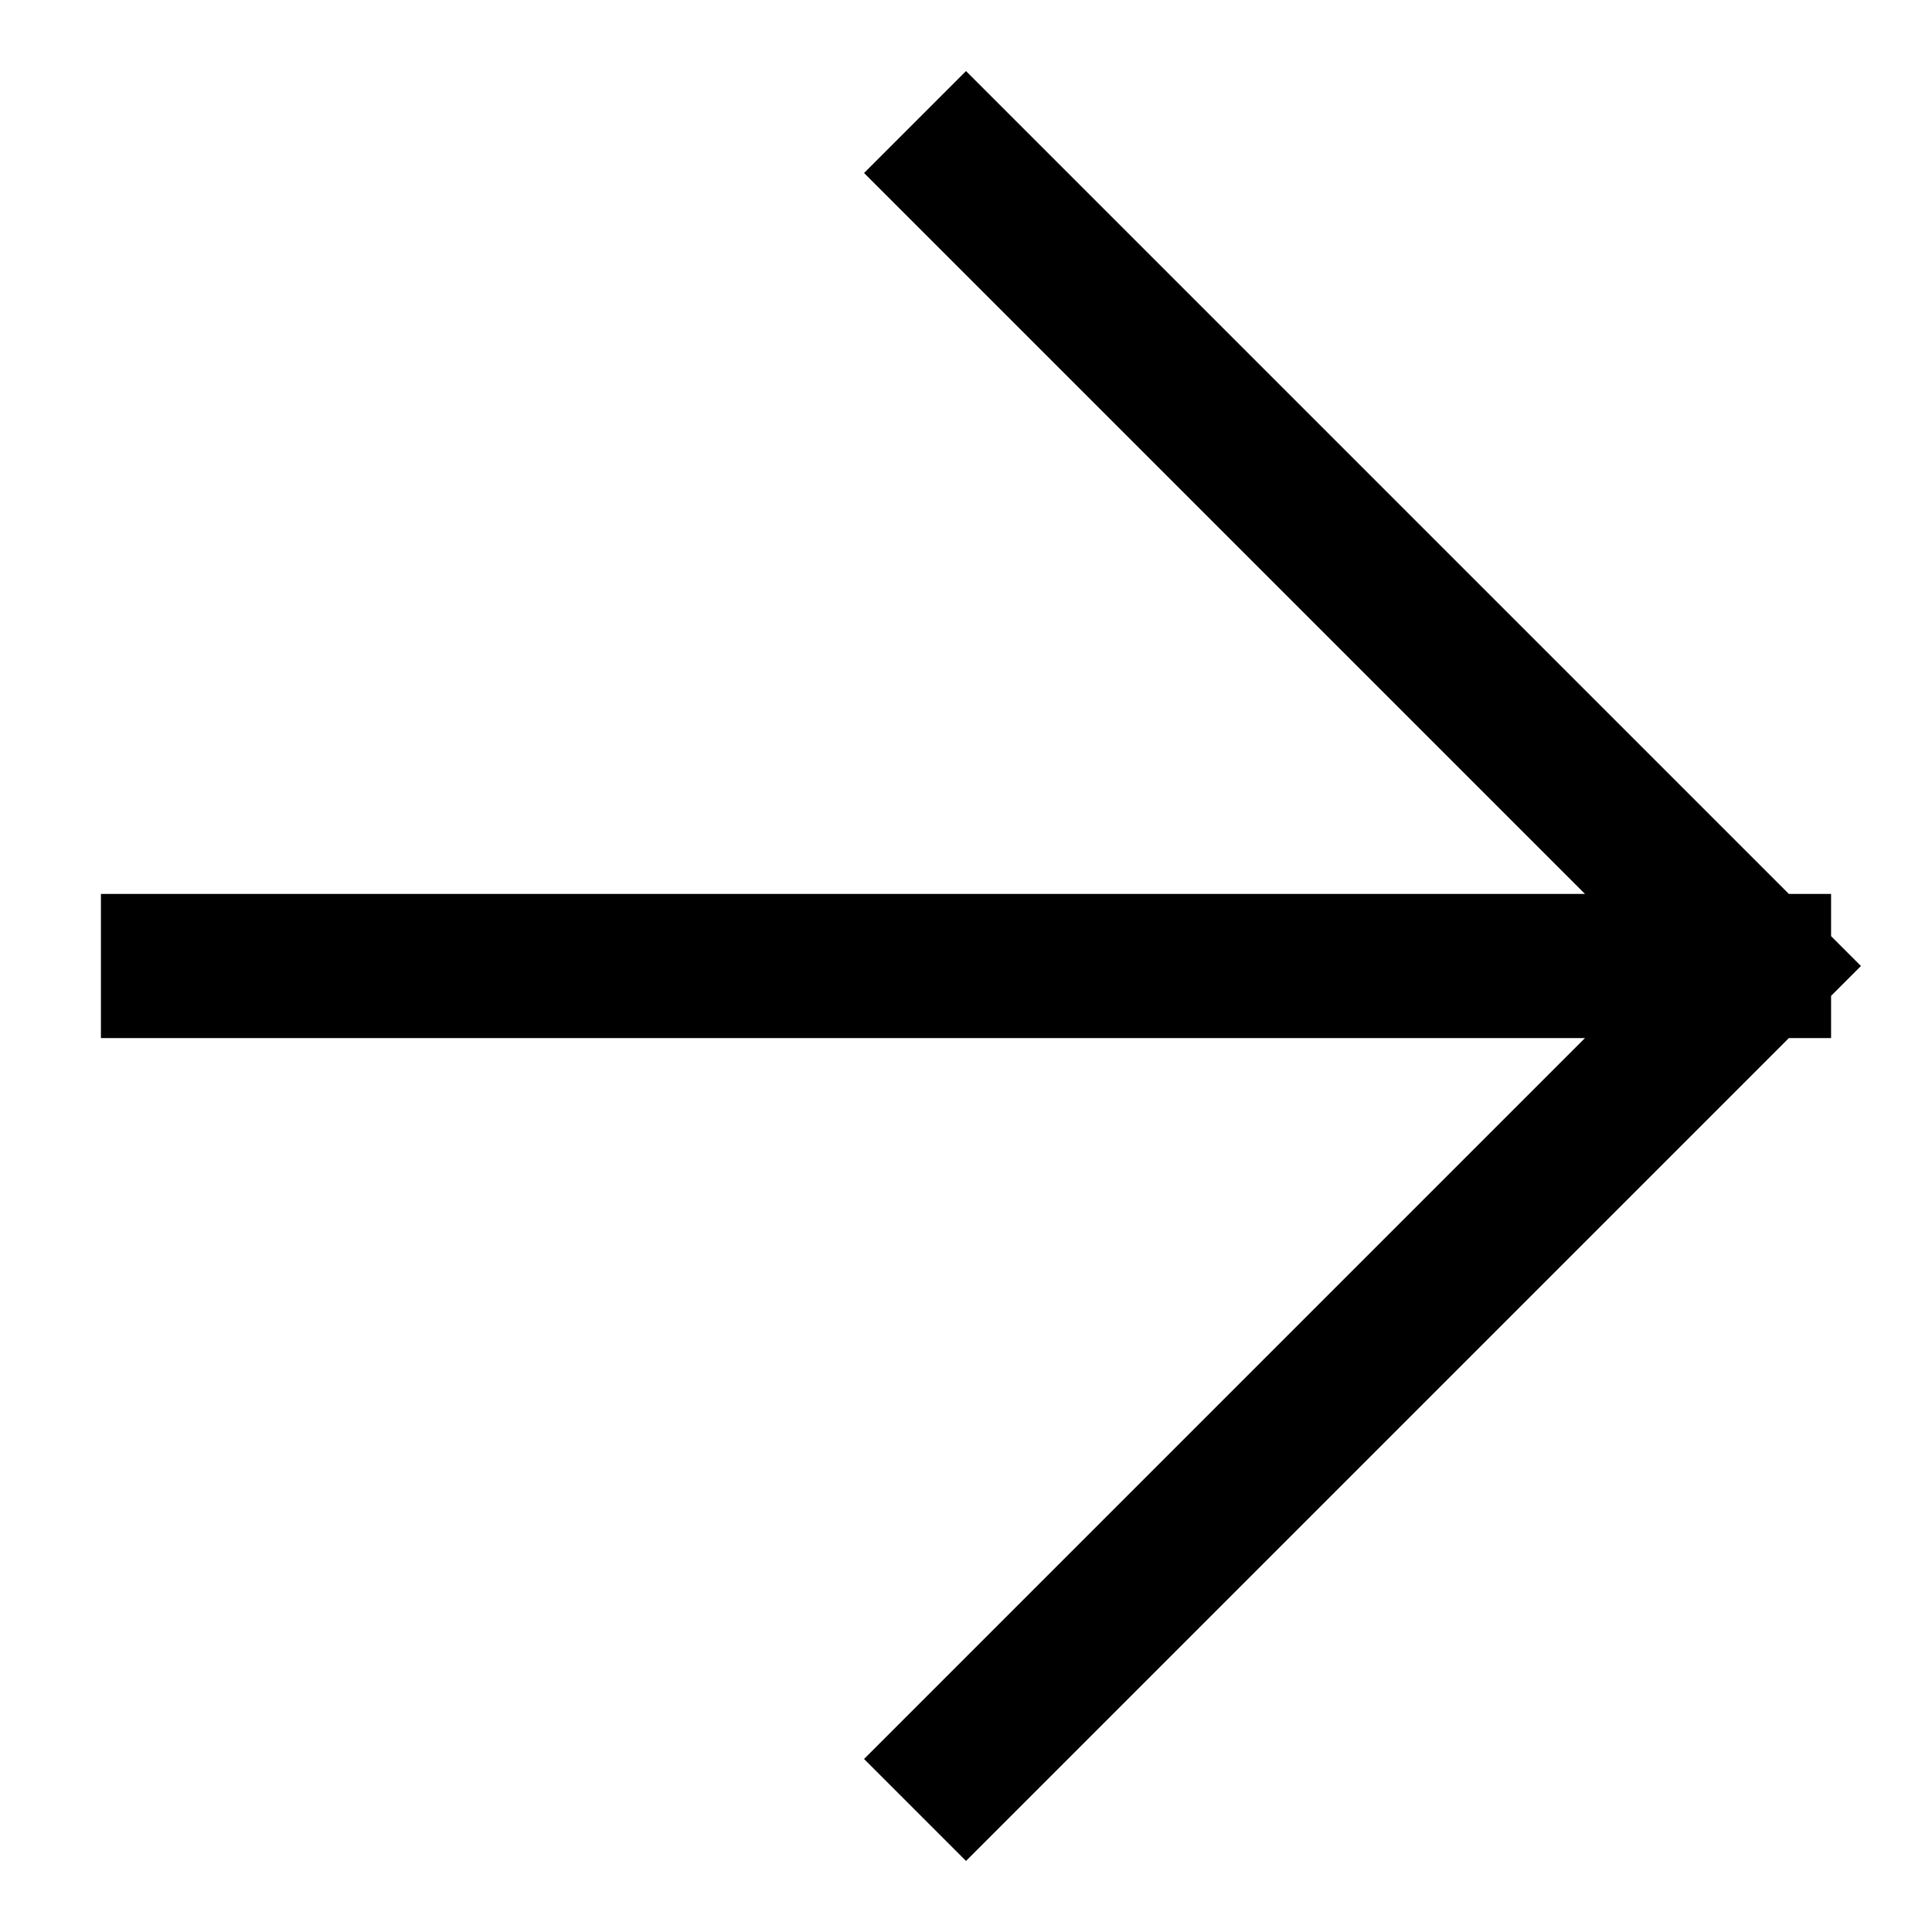 <svg width="67" height="67" viewBox="0 0 67 67" fill="none" xmlns="http://www.w3.org/2000/svg">
<path d="M6 33.5L61 33.5M61 33.5L33.5 6M61 33.5L33.5 61" stroke="black" stroke-width="5" stroke-linecap="square" stroke-linejoin="bevel"/>
</svg>
